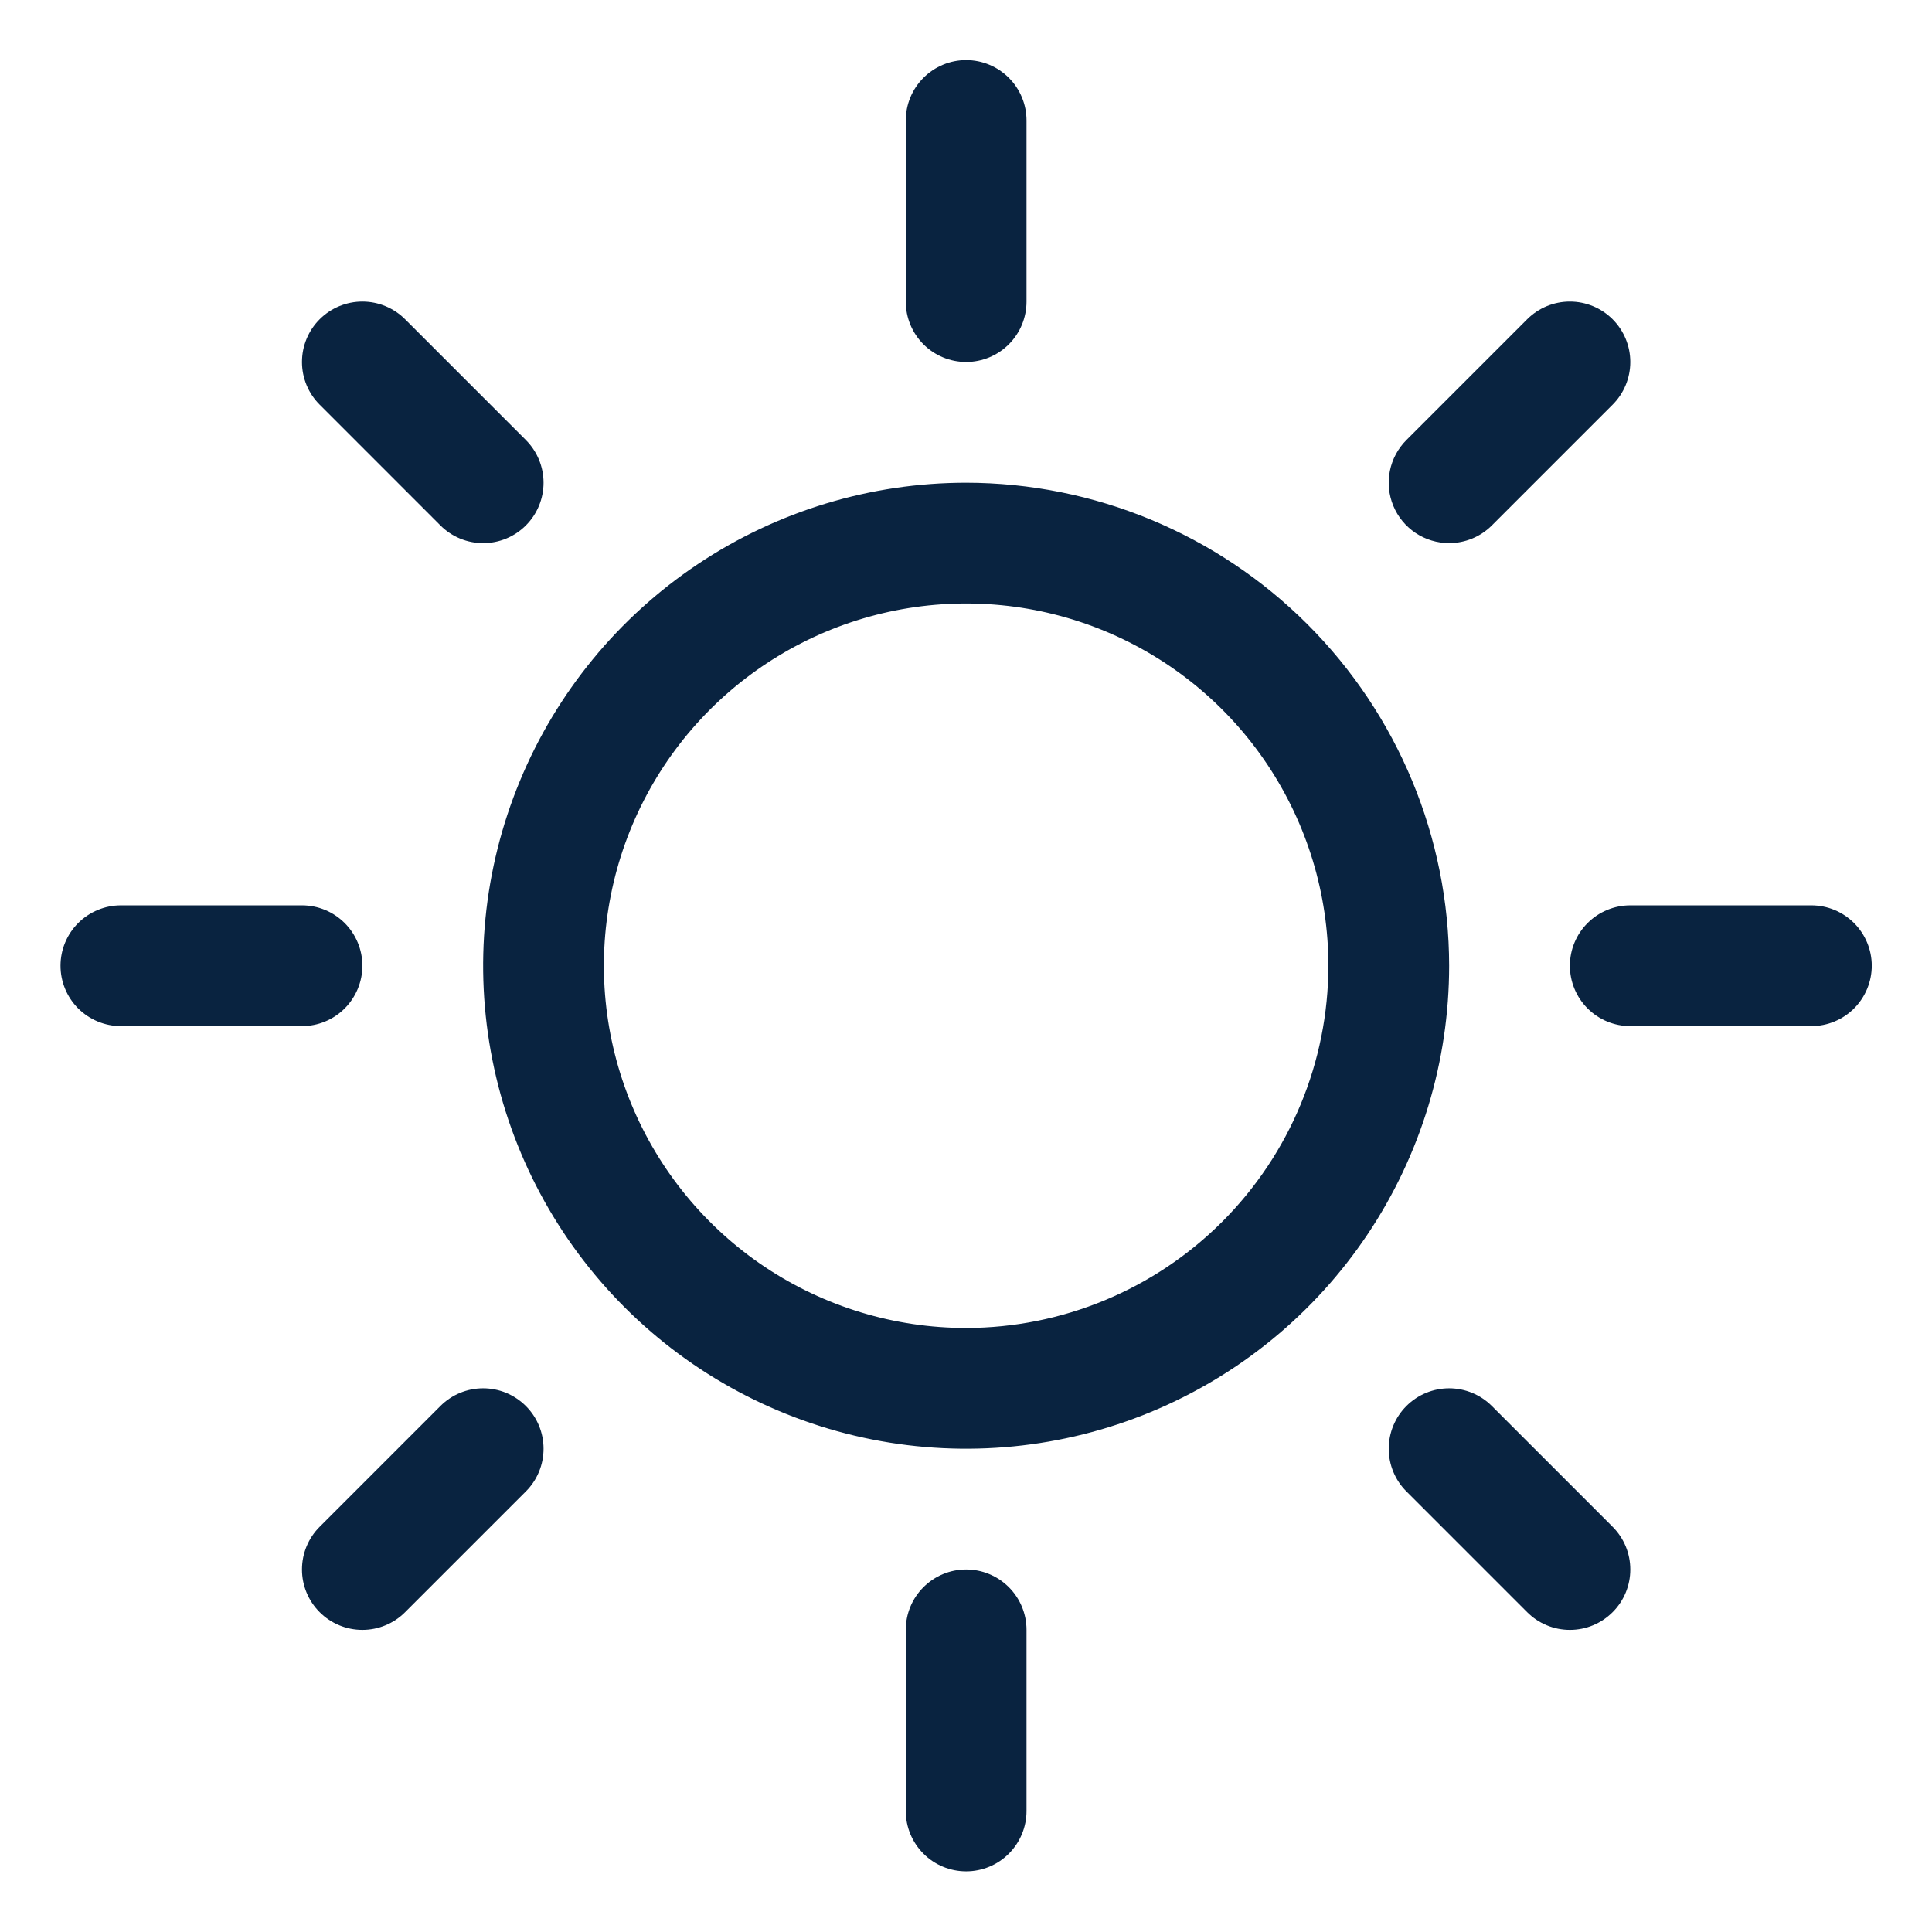 <?xml version="1.0" encoding="UTF-8"?>
<svg xmlns="http://www.w3.org/2000/svg" width="56" height="56" viewBox="0 0 56 56" fill="none">
  <path d="M26.254 8.742V3.492C26.254 3.028 26.438 2.583 26.767 2.255C27.095 1.927 27.54 1.742 28.004 1.742C28.468 1.742 28.913 1.927 29.241 2.255C29.57 2.583 29.754 3.028 29.754 3.492V8.742C29.754 9.206 29.57 9.651 29.241 9.98C28.913 10.308 28.468 10.492 28.004 10.492C27.54 10.492 27.095 10.308 26.767 9.98C26.438 9.651 26.254 9.206 26.254 8.742ZM42.004 27.992C42.004 30.761 41.183 33.468 39.645 35.77C38.106 38.072 35.92 39.867 33.361 40.926C30.803 41.986 27.988 42.263 25.273 41.723C22.557 41.183 20.062 39.85 18.104 37.892C16.146 35.934 14.813 33.439 14.273 30.724C13.733 28.008 14.01 25.193 15.07 22.635C16.129 20.076 17.924 17.89 20.226 16.352C22.528 14.813 25.235 13.992 28.004 13.992C31.716 13.996 35.274 15.473 37.899 18.097C40.524 20.722 42 24.28 42.004 27.992ZM38.504 27.992C38.504 25.916 37.888 23.885 36.734 22.159C35.581 20.432 33.941 19.086 32.022 18.291C30.104 17.497 27.992 17.289 25.956 17.694C23.919 18.099 22.048 19.099 20.579 20.568C19.111 22.036 18.111 23.907 17.706 25.944C17.3 27.98 17.509 30.092 18.303 32.01C19.098 33.929 20.444 35.569 22.17 36.723C23.897 37.876 25.927 38.492 28.004 38.492C30.788 38.489 33.457 37.382 35.425 35.414C37.394 33.445 38.501 30.776 38.504 27.992ZM12.766 15.23C13.094 15.559 13.54 15.743 14.004 15.743C14.468 15.743 14.914 15.559 15.242 15.23C15.57 14.902 15.755 14.457 15.755 13.992C15.755 13.528 15.57 13.082 15.242 12.754L11.742 9.254C11.414 8.926 10.968 8.741 10.504 8.741C10.04 8.741 9.594 8.926 9.266 9.254C8.937 9.582 8.753 10.028 8.753 10.492C8.753 10.957 8.937 11.402 9.266 11.73L12.766 15.23ZM12.766 40.754L9.266 44.254C8.937 44.582 8.753 45.028 8.753 45.492C8.753 45.957 8.937 46.402 9.266 46.73C9.594 47.059 10.04 47.243 10.504 47.243C10.968 47.243 11.414 47.059 11.742 46.73L15.242 43.23C15.405 43.068 15.534 42.875 15.622 42.662C15.71 42.45 15.755 42.222 15.755 41.992C15.755 41.762 15.71 41.535 15.622 41.322C15.534 41.11 15.405 40.917 15.242 40.754C15.079 40.592 14.886 40.462 14.674 40.374C14.461 40.286 14.234 40.241 14.004 40.241C13.774 40.241 13.546 40.286 13.334 40.374C13.121 40.462 12.928 40.592 12.766 40.754ZM42.004 15.742C42.234 15.742 42.462 15.697 42.674 15.609C42.886 15.522 43.079 15.393 43.242 15.23L46.742 11.73C47.07 11.402 47.255 10.957 47.255 10.492C47.255 10.028 47.07 9.582 46.742 9.254C46.414 8.926 45.968 8.741 45.504 8.741C45.039 8.741 44.594 8.926 44.266 9.254L40.766 12.754C40.521 12.999 40.354 13.311 40.286 13.65C40.219 13.99 40.253 14.342 40.386 14.662C40.518 14.982 40.743 15.255 41.031 15.448C41.319 15.64 41.658 15.742 42.004 15.742ZM43.242 40.754C42.914 40.426 42.468 40.241 42.004 40.241C41.539 40.241 41.094 40.426 40.766 40.754C40.437 41.082 40.253 41.528 40.253 41.992C40.253 42.457 40.437 42.902 40.766 43.23L44.266 46.73C44.428 46.893 44.621 47.022 44.834 47.11C45.046 47.198 45.274 47.243 45.504 47.243C45.734 47.243 45.962 47.198 46.174 47.11C46.386 47.022 46.579 46.893 46.742 46.73C46.905 46.568 47.034 46.375 47.122 46.162C47.21 45.95 47.255 45.722 47.255 45.492C47.255 45.262 47.21 45.035 47.122 44.822C47.034 44.61 46.905 44.417 46.742 44.254L43.242 40.754ZM10.504 27.992C10.504 27.528 10.319 27.083 9.991 26.755C9.663 26.427 9.218 26.242 8.754 26.242H3.504C3.04 26.242 2.595 26.427 2.266 26.755C1.938 27.083 1.754 27.528 1.754 27.992C1.754 28.456 1.938 28.901 2.266 29.23C2.595 29.558 3.04 29.742 3.504 29.742H8.754C9.218 29.742 9.663 29.558 9.991 29.23C10.319 28.901 10.504 28.456 10.504 27.992ZM28.004 45.492C27.54 45.492 27.095 45.677 26.767 46.005C26.438 46.333 26.254 46.778 26.254 47.242V52.492C26.254 52.956 26.438 53.401 26.767 53.73C27.095 54.058 27.54 54.242 28.004 54.242C28.468 54.242 28.913 54.058 29.241 53.73C29.57 53.401 29.754 52.956 29.754 52.492V47.242C29.754 46.778 29.57 46.333 29.241 46.005C28.913 45.677 28.468 45.492 28.004 45.492ZM52.504 26.242H47.254C46.79 26.242 46.345 26.427 46.017 26.755C45.688 27.083 45.504 27.528 45.504 27.992C45.504 28.456 45.688 28.901 46.017 29.23C46.345 29.558 46.79 29.742 47.254 29.742H52.504C52.968 29.742 53.413 29.558 53.741 29.23C54.069 28.901 54.254 28.456 54.254 27.992C54.254 27.528 54.069 27.083 53.741 26.755C53.413 26.427 52.968 26.242 52.504 26.242Z" fill="#092340"></path>
</svg>

